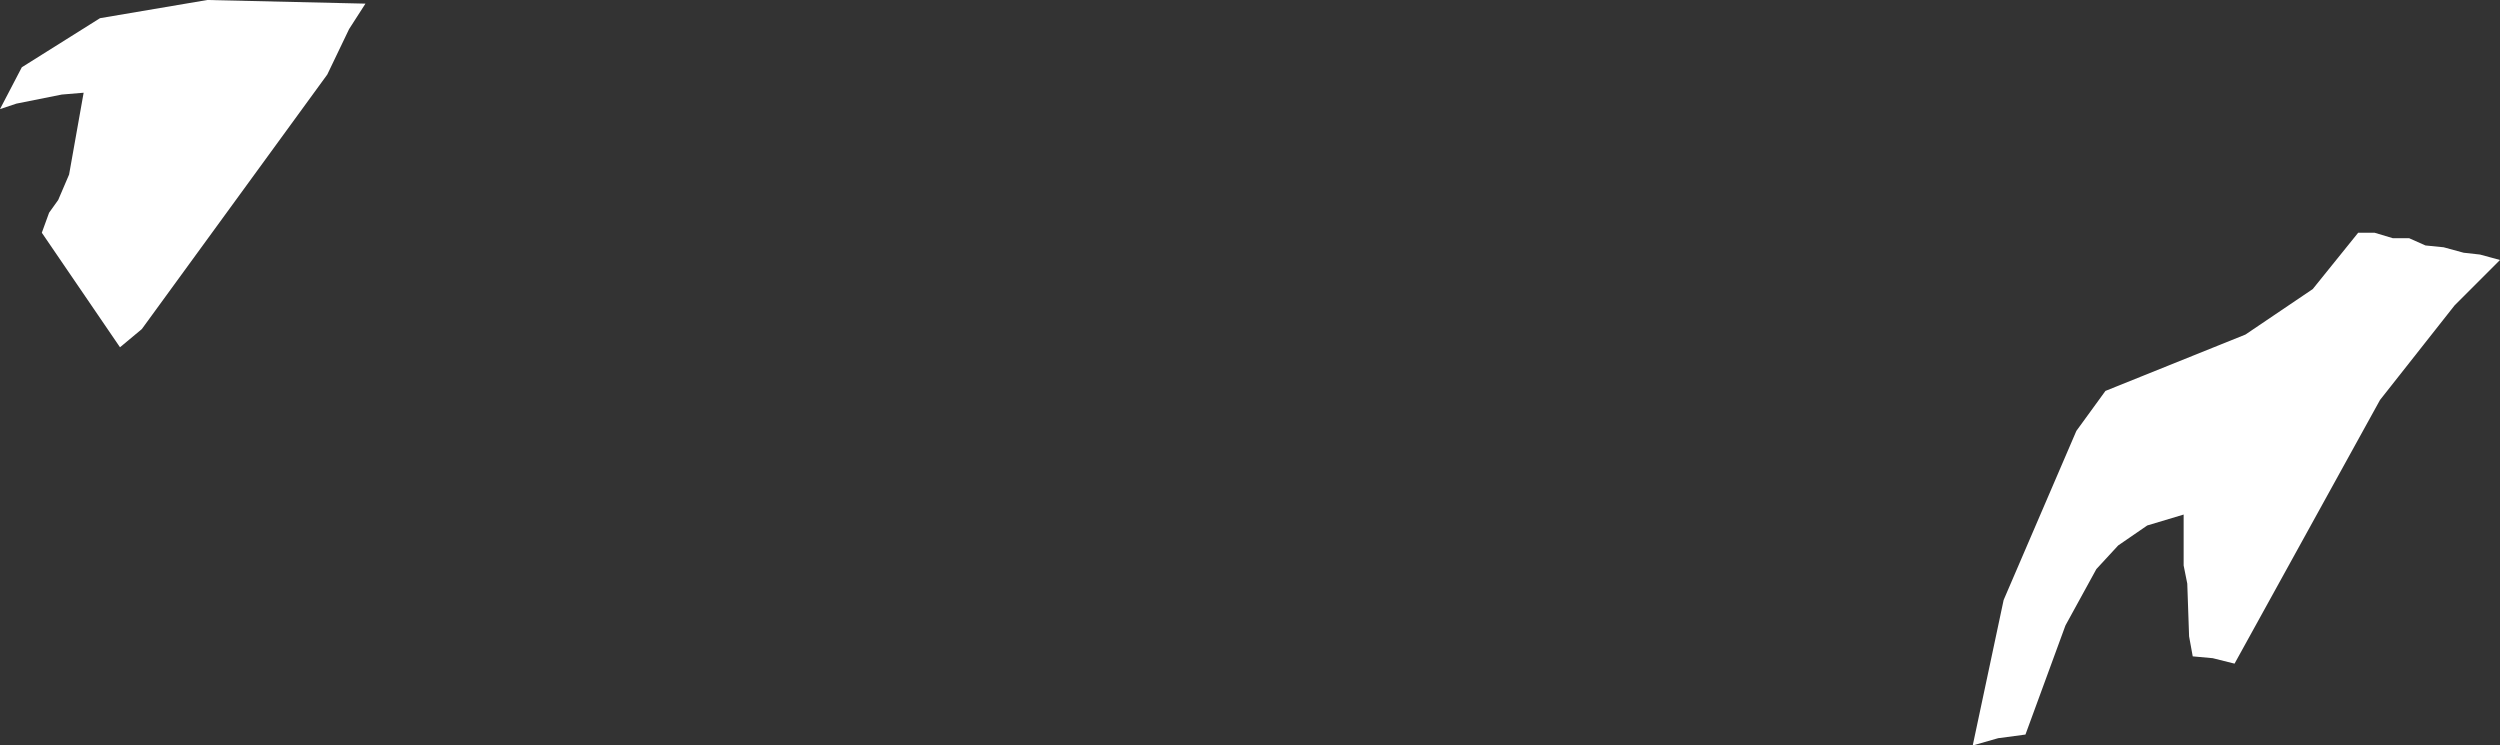 <?xml version="1.0" encoding="UTF-8" standalone="no"?>
<svg xmlns:xlink="http://www.w3.org/1999/xlink" height="20.5px" width="68.75px" xmlns="http://www.w3.org/2000/svg">
  <rect width="100%" height="100%" fill="#333333" stroke="none"/>
  <g transform="matrix(1.0, 0.0, 0.0, 1.0, 0.0, 0.0)">
    <path d="M64.85 6.4 L65.3 6.4 65.8 6.55 66.25 6.55 66.7 6.75 67.2 6.8 67.75 6.95 68.2 7.0 68.75 7.15 67.5 8.4 65.45 11.0 61.45 18.25 60.85 18.1 60.3 18.05 60.2 17.5 60.15 16.05 60.05 15.55 60.05 14.15 59.05 14.45 58.25 15.0 57.65 15.65 56.8 17.2 55.7 20.2 54.95 20.3 54.25 20.5 55.1 16.5 57.1 11.85 57.9 10.75 61.75 9.2 63.6 7.95 64.85 6.4 M0.6 1.85 L2.75 0.5 5.7 0.0 10.05 0.1 9.6 0.8 9.0 2.05 3.9 9.05 3.3 9.55 1.15 6.4 1.35 5.85 1.6 5.5 1.9 4.8 2.3 2.55 1.7 2.6 0.45 2.85 0.0 3.0 0.6 1.85" fill="#ffffff" fill-rule="evenodd" stroke="none"/>
  </g>
</svg>
